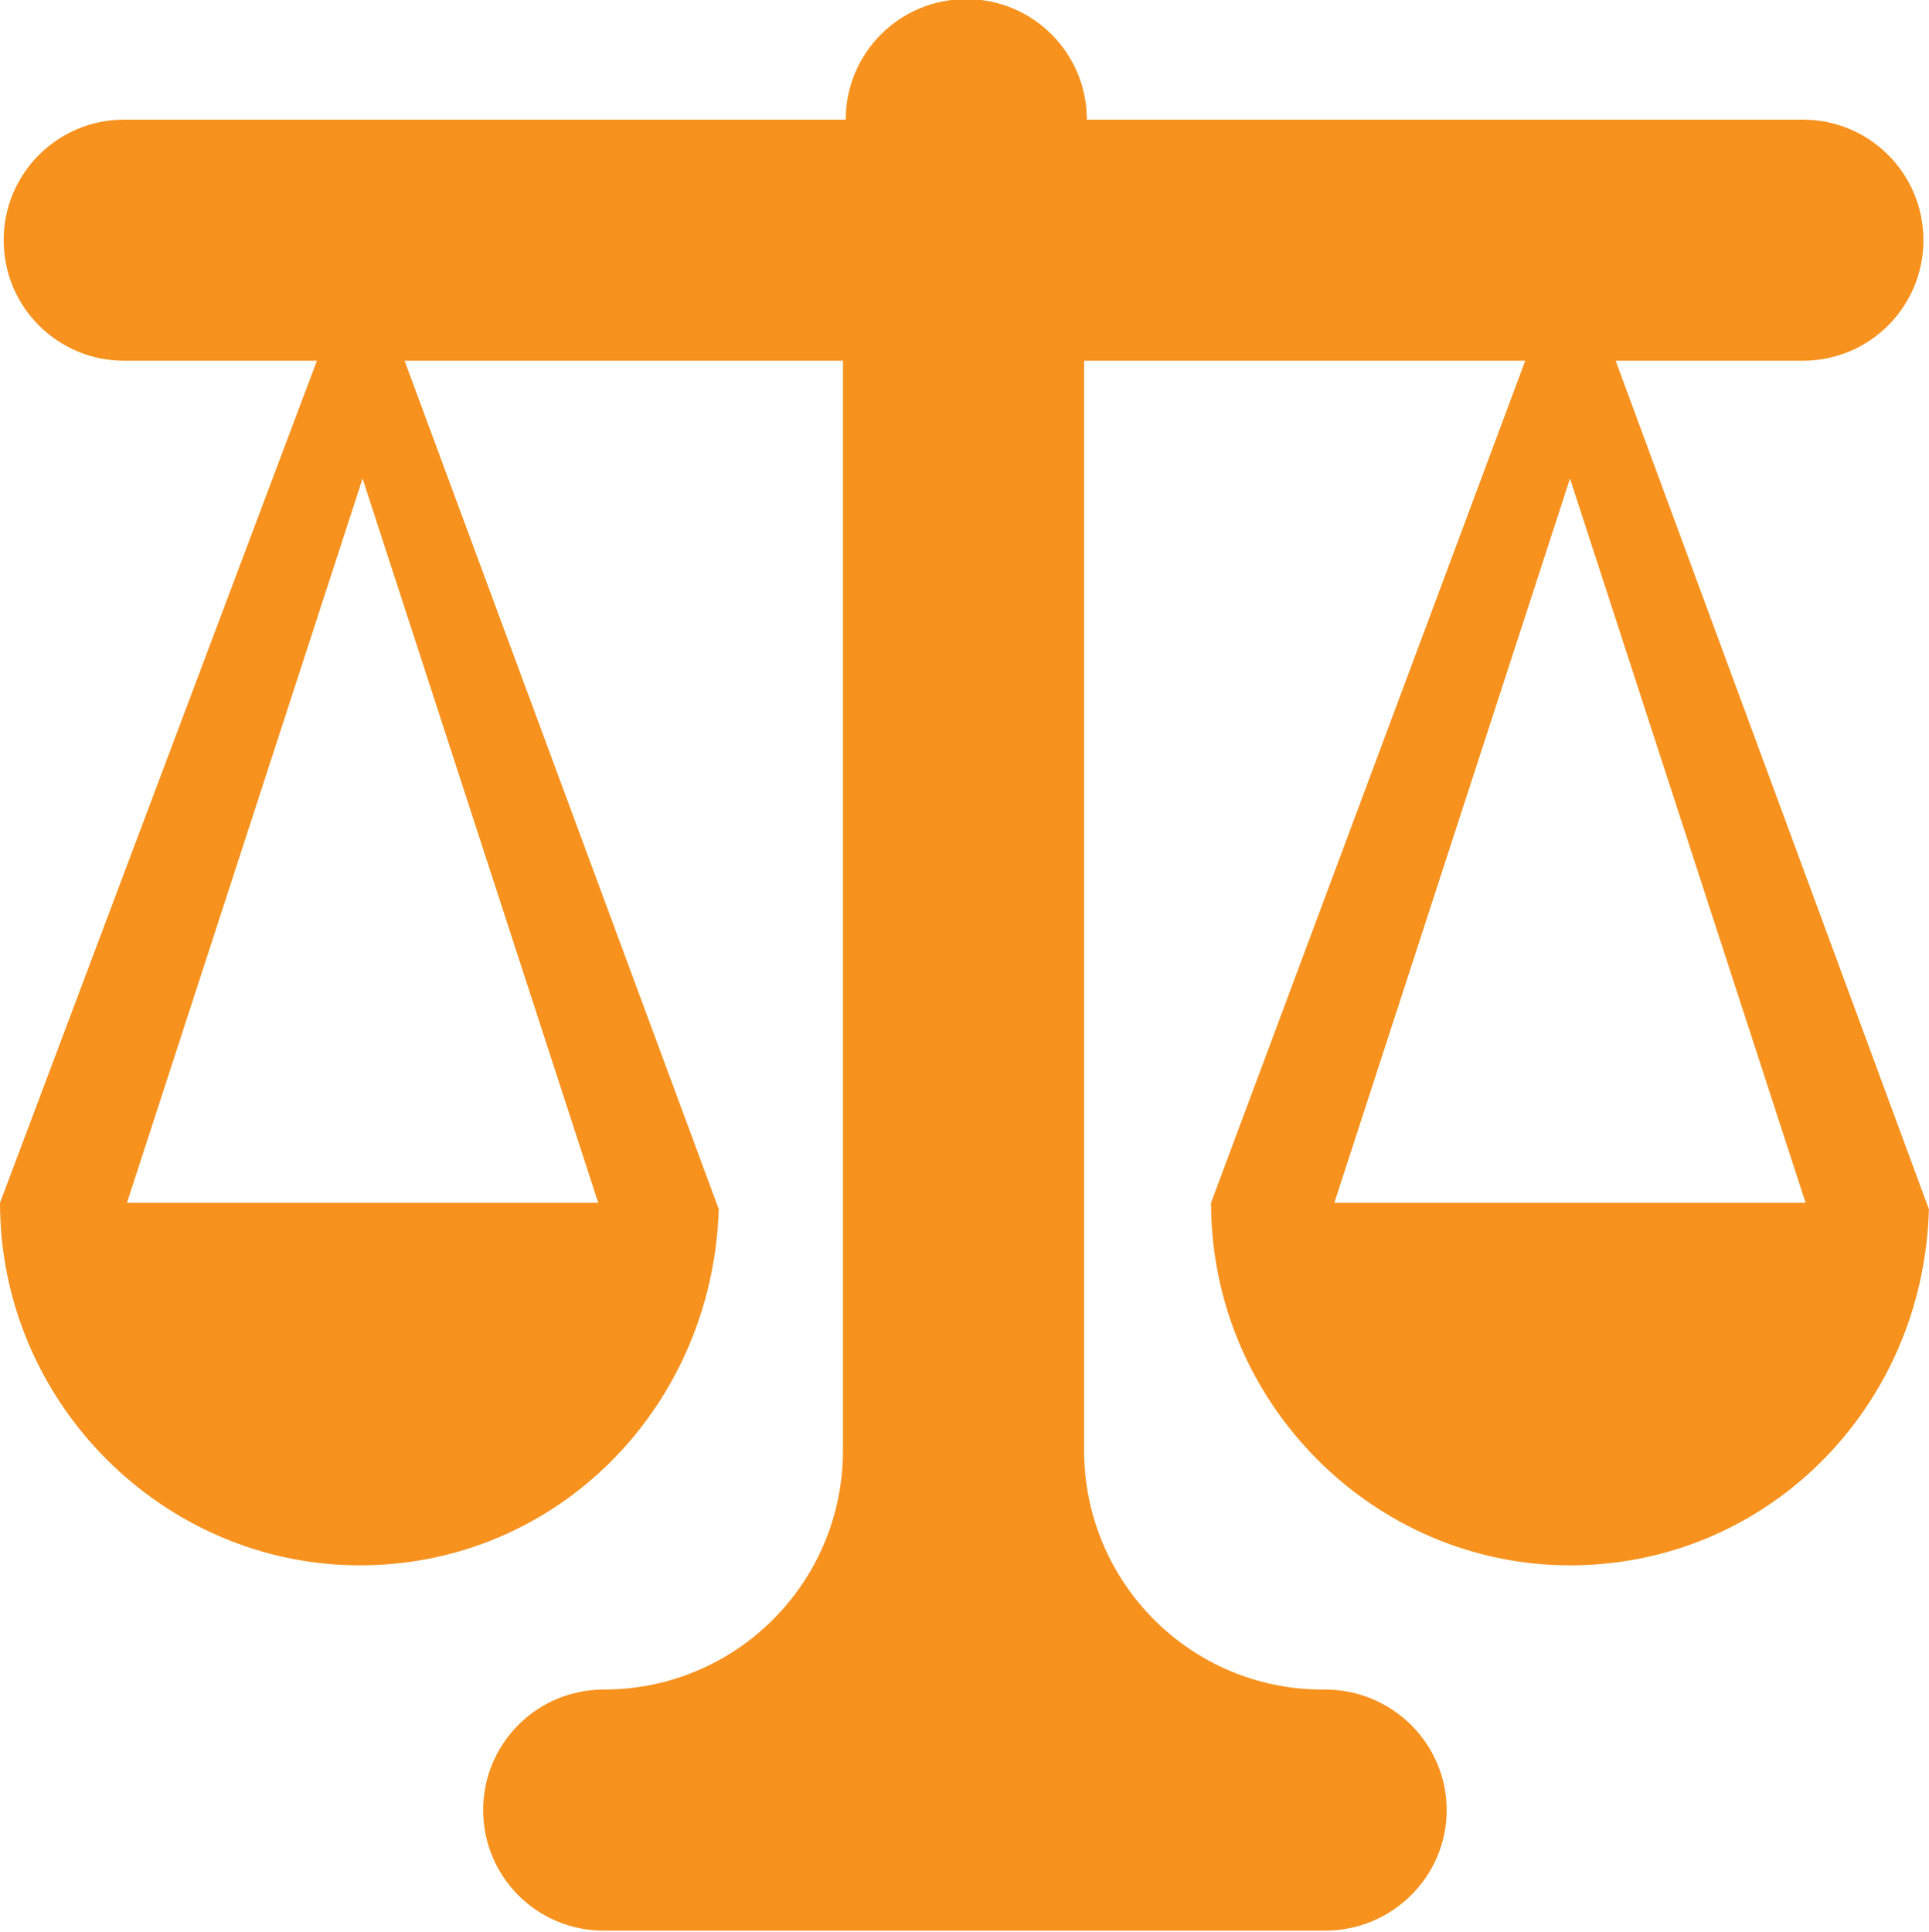 <?xml version="1.0" encoding="UTF-8" standalone="no"?>
<svg
   version="1.0"
   width="186.275mm"
   height="186.538mm"
   id="svg2"
   sodipodi:docname="Balance.emf"
   xmlns:inkscape="http://www.inkscape.org/namespaces/inkscape"
   xmlns:sodipodi="http://sodipodi.sourceforge.net/DTD/sodipodi-0.dtd"
   xmlns="http://www.w3.org/2000/svg"
   xmlns:svg="http://www.w3.org/2000/svg">
  <sodipodi:namedview
     id="namedview2"
     pagecolor="#ffffff"
     bordercolor="#000000"
     borderopacity="0.25"
     inkscape:showpageshadow="2"
     inkscape:pageopacity="0.0"
     inkscape:pagecheckerboard="0"
     inkscape:deskcolor="#d1d1d1"
     inkscape:document-units="mm" />
  <defs
     id="defs1">
    <clipPath
       clipPathUnits="userSpaceOnUse"
       id="clipEmfPath1">
      <path
         d="  M 0,704.667   L 704,704.667   L 704,-0.333   L 0,-0.333   z"
         id="path1" />
    </clipPath>
    <pattern
       id="EMFhbasepattern"
       patternUnits="userSpaceOnUse"
       width="6"
       height="6"
       x="0"
       y="0" />
  </defs>
  <path
     style="fill:#f7921e;fill-rule:nonzero;fill-opacity:1;stroke:none;"
     clip-path="url(#clipEmfPath1)"
     d="  M 487,439   C 573,174.667 573,174.667 573,174.667   C 659,439 659,439 659,439   z  M 218.333,439   C 46.333,439 46.333,439 46.333,439   C 132.333,174.667 132.333,174.667 132.333,174.667   z  M 589.667,131.667   C 658,131.667 658,131.667 658,131.667   C 682.333,131.667 702,112 702,87.667   C 702,63.333 682.333,43.667 658,43.667   C 396.667,43.667 396.667,43.667 396.667,43.667   C 396.667,19.333 377,-0.333 352.667,-0.333   C 328.333,-0.333 308.667,19.333 308.667,43.667   C 45.333,43.667 45.333,43.667 45.333,43.667   C 21,43.667 1.333,63.333 1.333,87.667   C 1.333,112 21,131.667 45.333,131.667   C 115.667,131.667 115.667,131.667 115.667,131.667   C 0,439 0,439 0,439   C 0,512 59.667,571.333 131.333,571.333   C 203,571.333 260,514 262.333,441.333   C 147.667,131.667 147.667,131.667 147.667,131.667   C 307.667,131.667 307.667,131.667 307.667,131.667   C 307.667,529.333 307.667,529.333 307.667,529.333   C 307.667,577.667 268.667,616.667 220.333,616.667   C 196,616.667 176.333,636.333 176.333,660.667   C 176.333,685 196,704.667 220.333,704.667   C 483.667,704.667 483.667,704.667 483.667,704.667   C 508,704.667 528,685 528,660.667   C 528,636.333 508,616.667 483.667,616.667   C 482.667,616.667 482.667,616.667 482.667,616.667   C 434.667,616.667 395.667,577.667 395.667,529.333   C 395.667,131.667 395.667,131.667 395.667,131.667   C 556.667,131.667 556.667,131.667 556.667,131.667   C 442,439 442,439 442,439   C 442,512 501.333,571.333 573,571.333   C 644.667,571.333 702,514 704,441.333   z "
     id="path2" />
</svg>
